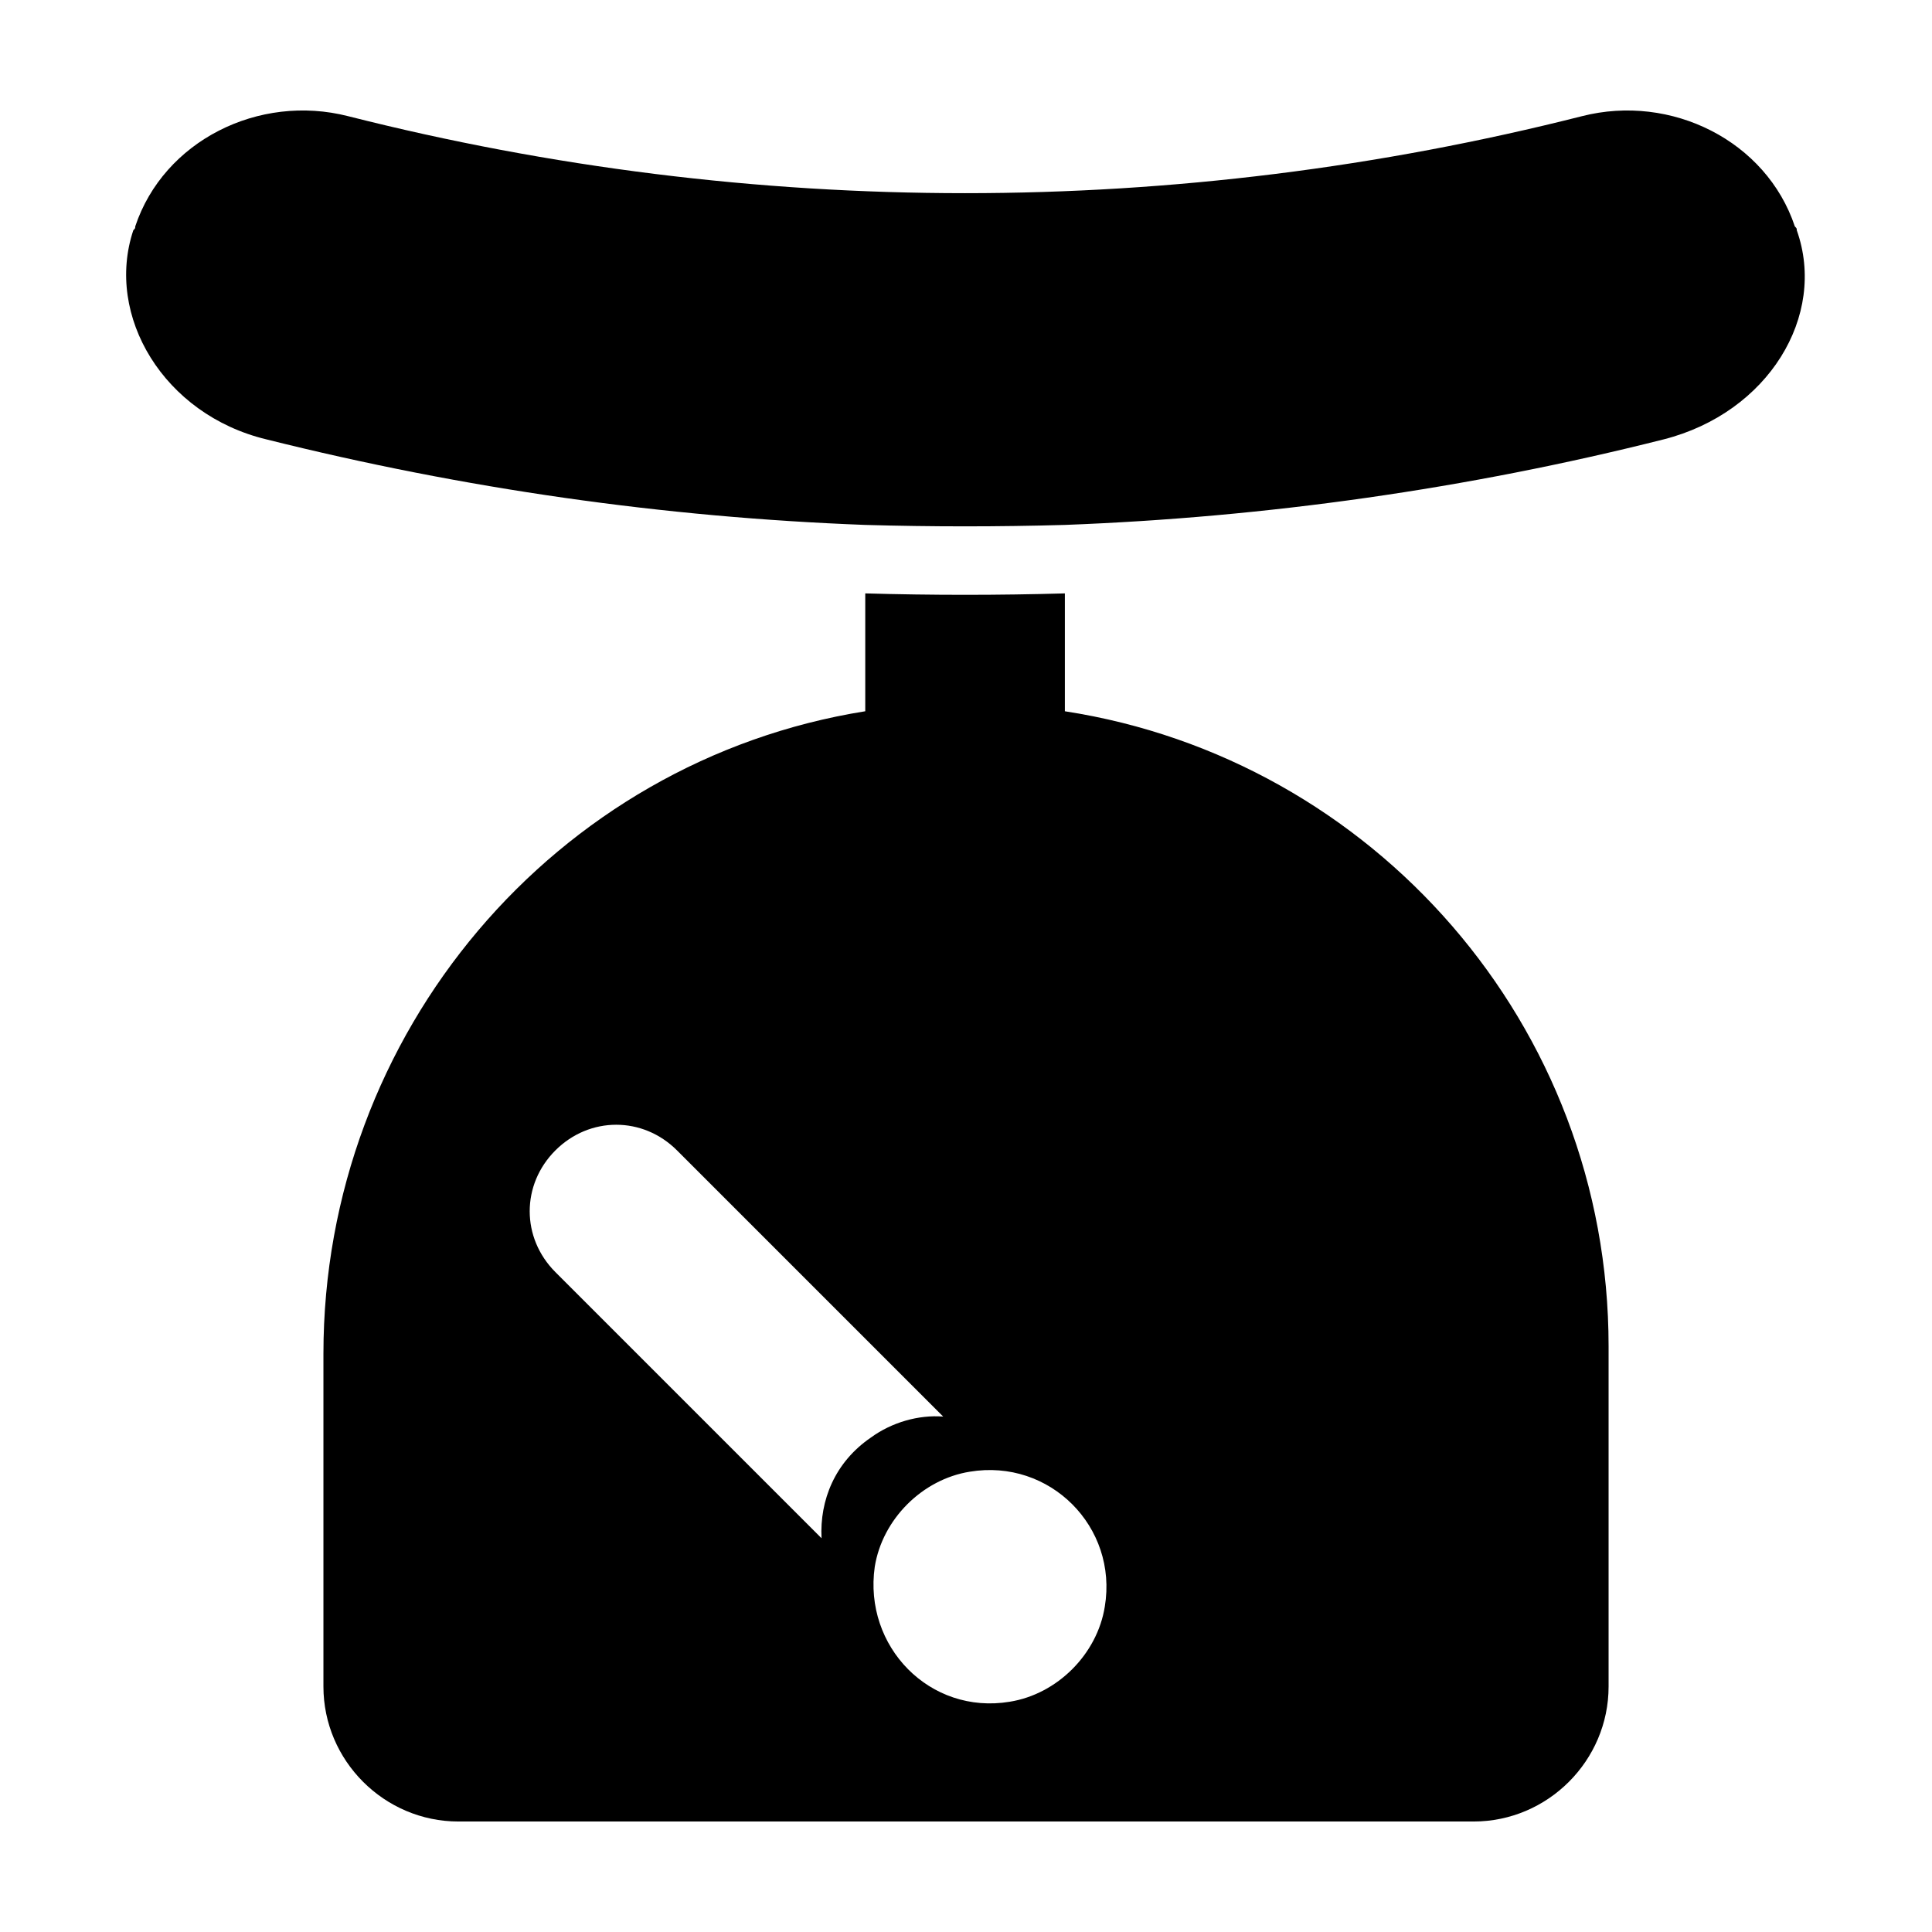 <?xml version="1.0" encoding="UTF-8"?>
<!-- Uploaded to: SVG Repo, www.svgrepo.com, Generator: SVG Repo Mixer Tools -->
<svg fill="#000000" width="800px" height="800px" version="1.1" viewBox="144 144 512 512" xmlns="http://www.w3.org/2000/svg">
 <g>
  <path d="m426.2 332.49v-31.234c-17.633 0.504-35.266 0.504-52.898 0v31.234c-82.121 13.098-143.59 85.145-143.59 170.29v88.168c0 19.648 16.121 35.77 35.77 35.77h269.04c19.648 0 35.77-16.121 35.77-35.77v-90.184c0-85.145-62.473-155.68-144.09-168.27zm-64.484 219.16-70.535-70.535c-9.07-9.07-9.07-23.176 0-32.242 9.07-9.07 23.176-9.07 32.242 0l70.535 70.535c-6.551-0.504-13.602 1.512-19.145 5.543-9.574 6.547-13.602 16.625-13.098 26.699zm75.066 18.137c-2.016 12.594-12.594 23.176-25.191 25.191-21.16 3.527-38.793-14.609-35.77-35.77 2.016-12.594 12.594-23.176 25.191-25.191 21.16-3.527 39.297 14.609 35.77 35.77z"/>
  <path d="m620.16 205.02c0-0.504 0-0.504-0.504-1.008-7.559-22.672-32.746-35.266-56.426-29.223-107.31 27.207-219.66 27.207-326.97 0-23.68-6.047-48.871 6.551-56.426 29.223 0 0.504 0 0.504-0.504 1.008-7.559 22.672 8.062 48.871 35.266 55.418 52.395 13.098 105.3 20.656 158.7 22.672 17.633 0.504 35.266 0.504 52.898 0 53.402-2.016 106.81-9.574 158.7-22.672 27.711-7.051 43.328-32.746 35.27-55.418z"/>
 </g>
</svg>